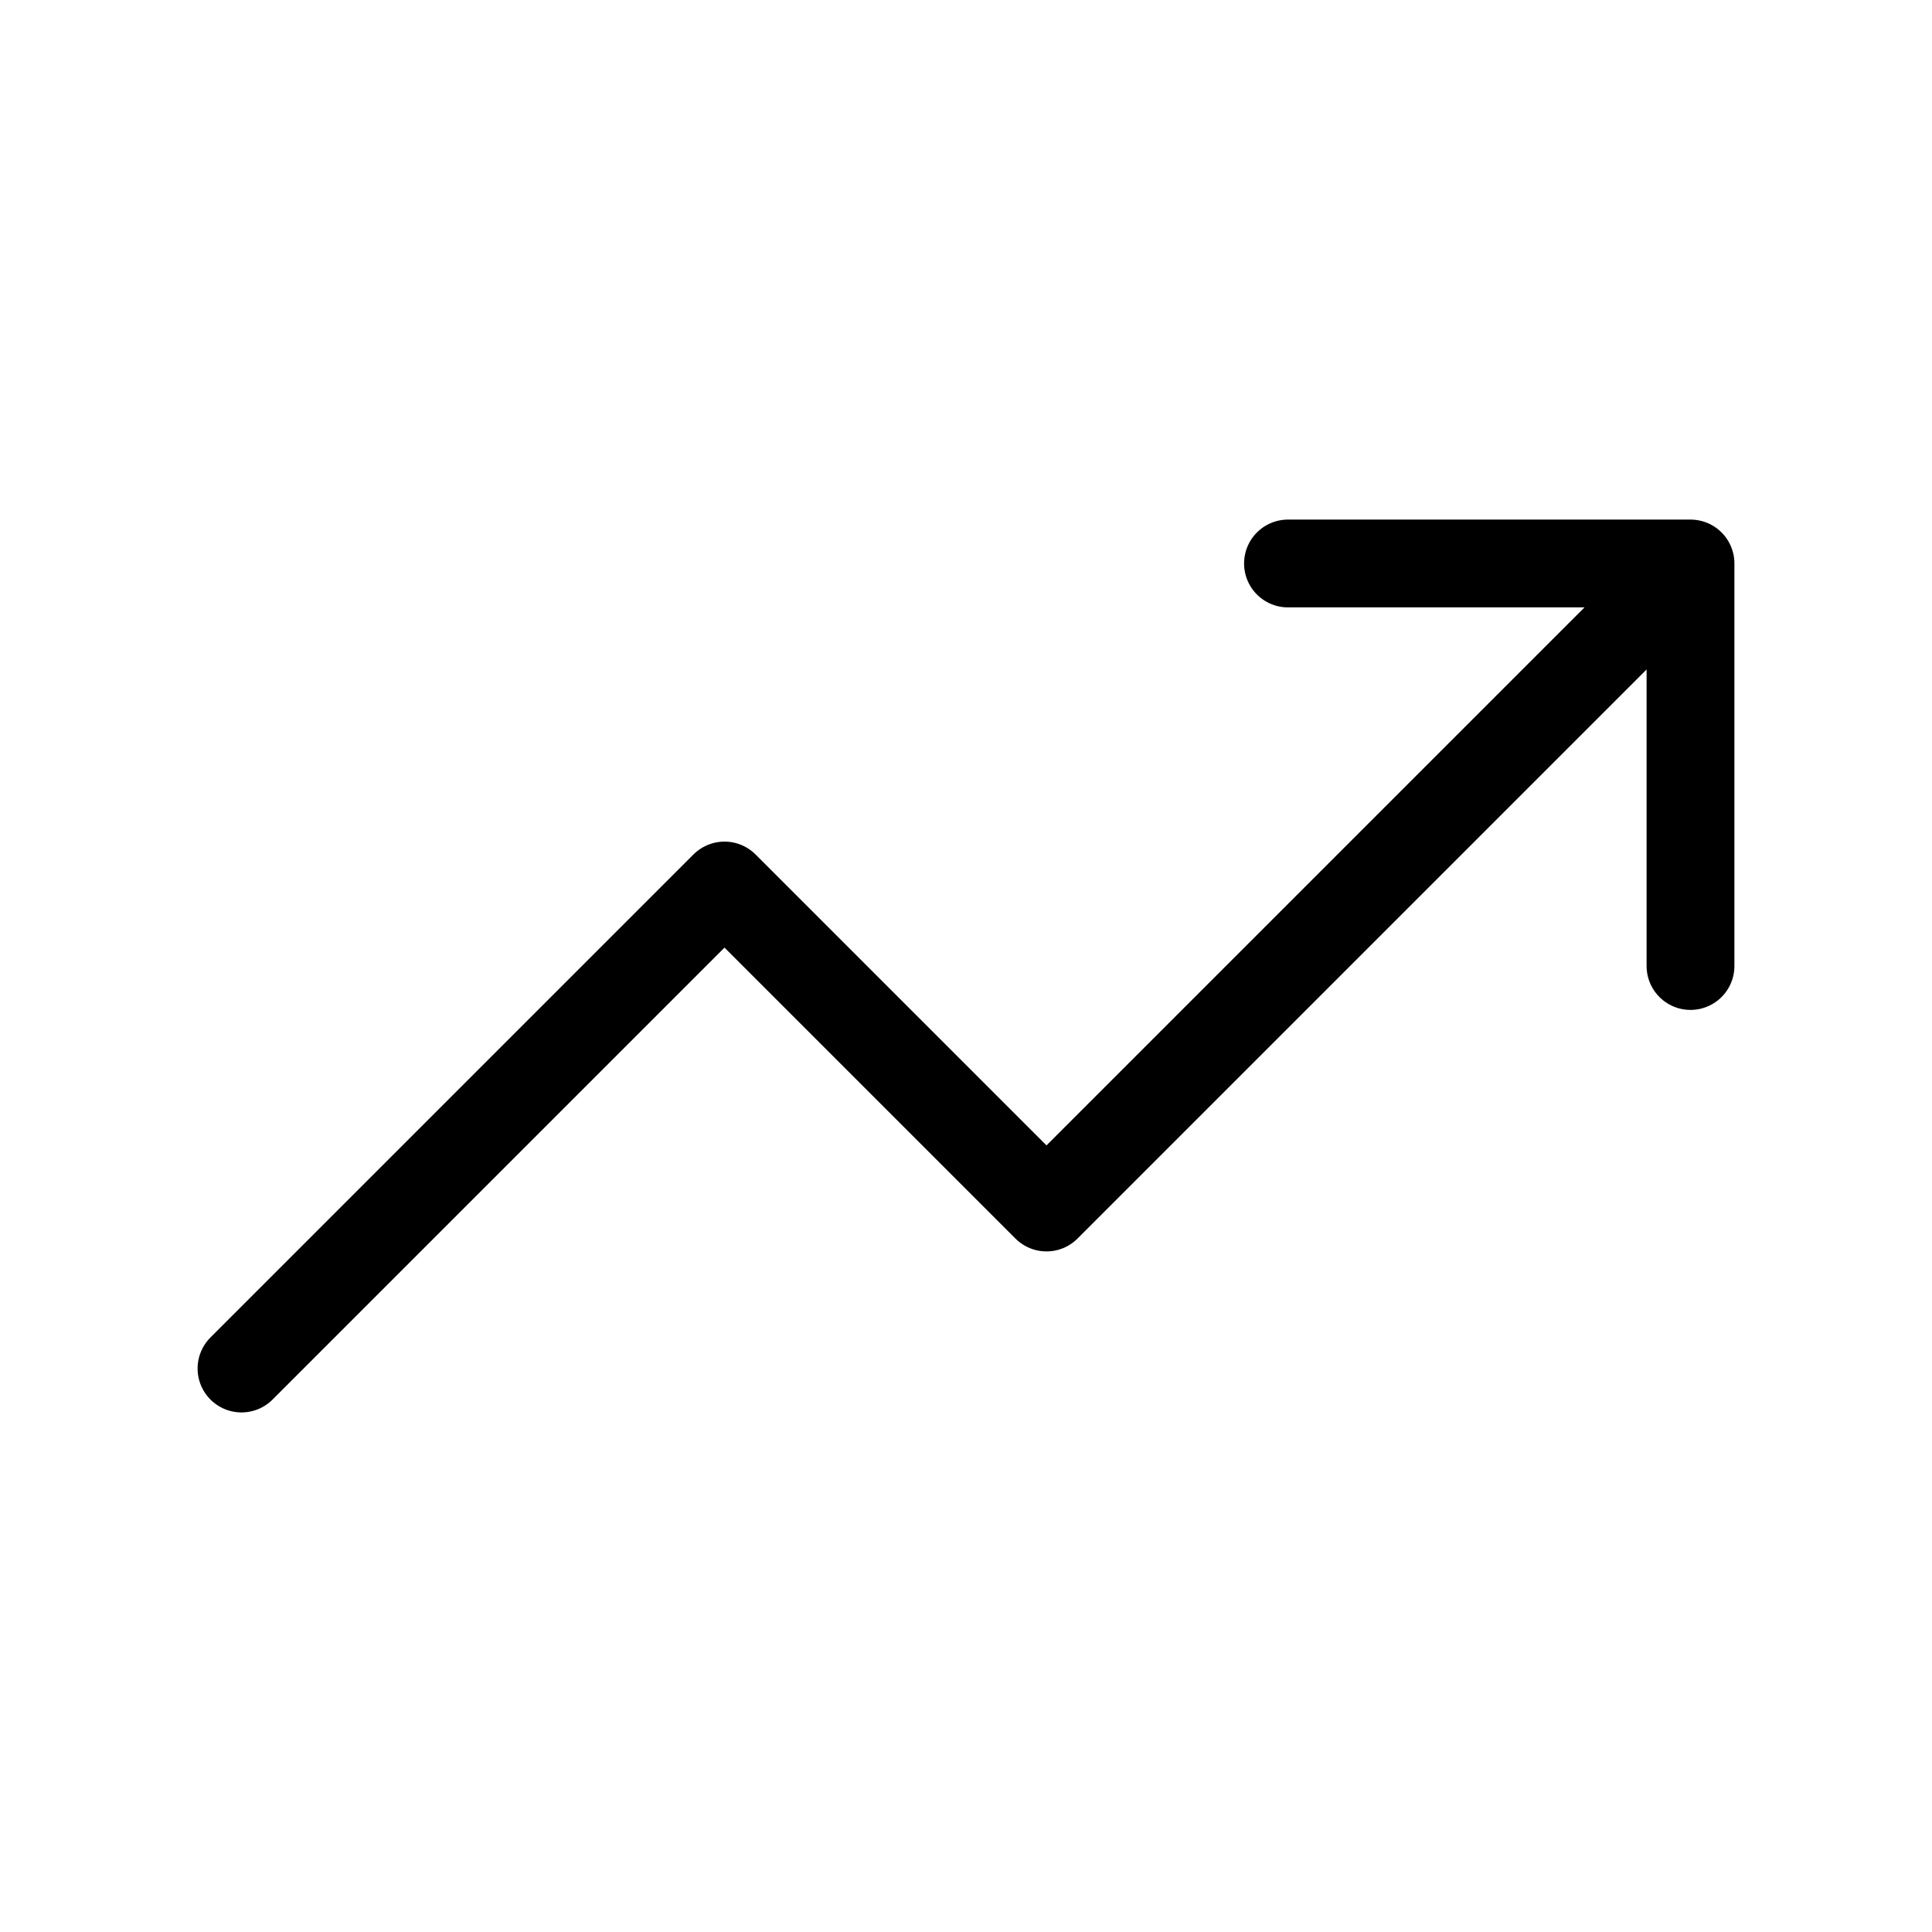 <svg width="44" height="44" viewBox="0 0 44 44" fill="none" xmlns="http://www.w3.org/2000/svg">
<path d="M5.5 31.167L16.5 20.167L23.833 27.5L38.5 12.833M38.5 12.833V22M38.5 12.833H29.333" stroke="black" stroke-width="2" stroke-linecap="round" stroke-linejoin="round"/>
</svg>

